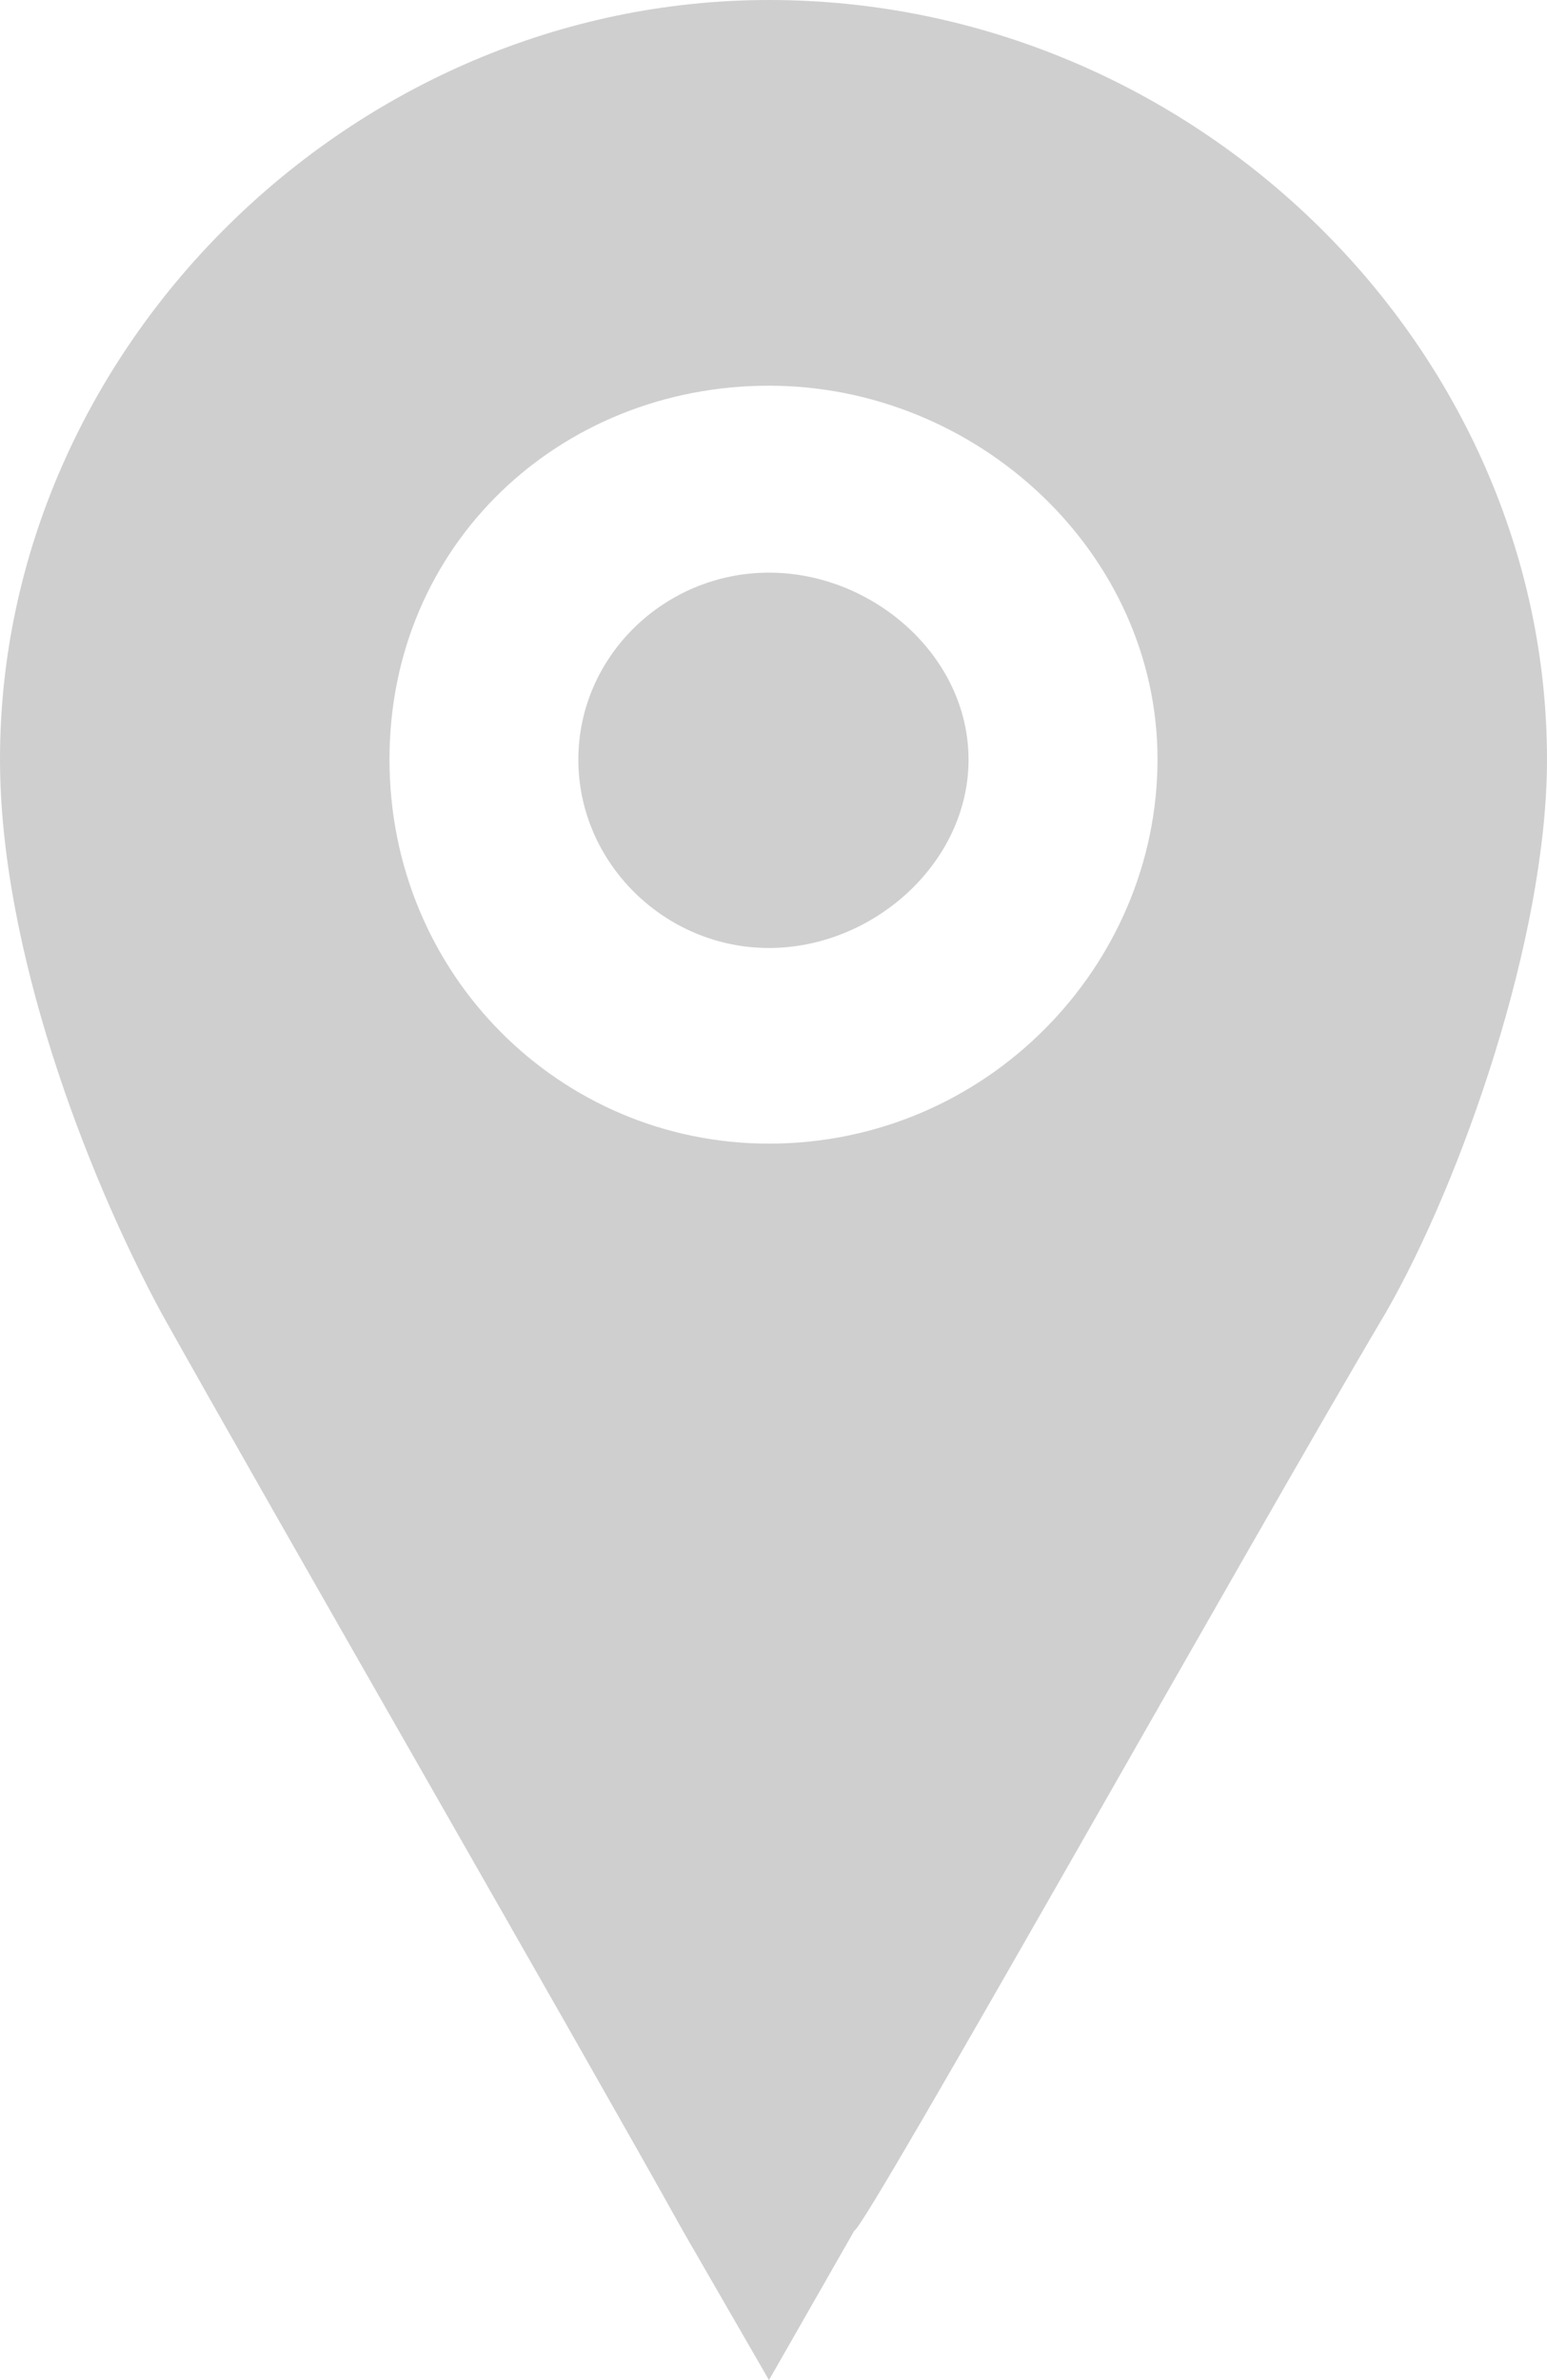 <svg width="13" height="20" viewBox="0 0 13 20" fill="none" xmlns="http://www.w3.org/2000/svg">
  <path
    d="M6.462 4.812C5.585 4.812 4.86 5.515 4.86 6.383C4.86 7.25 5.585 7.966 6.462 7.966C7.339 7.966 8.139 7.25 8.139 6.383C8.139 5.515 7.338 4.812 6.462 4.812Z"
    fill="#CFCFCF" />
  <path
    d="M6.462 0C2.955 0 0 2.927 0 6.381C0 7.965 0.718 9.849 1.354 11.029C2.231 12.6 4.949 17.323 5.737 18.743L6.462 20L7.18 18.743C7.263 18.743 10.528 12.914 11.646 11.029C12.281 9.924 13 7.877 13 6.381C12.999 2.927 10.045 0 6.462 0ZM6.462 9.61C4.708 9.61 3.273 8.19 3.273 6.381C3.273 4.572 4.708 3.241 6.462 3.241C8.215 3.241 9.727 4.648 9.727 6.381C9.727 8.115 8.292 9.61 6.462 9.61Z"
    fill="#CFCFCF" />
</svg>